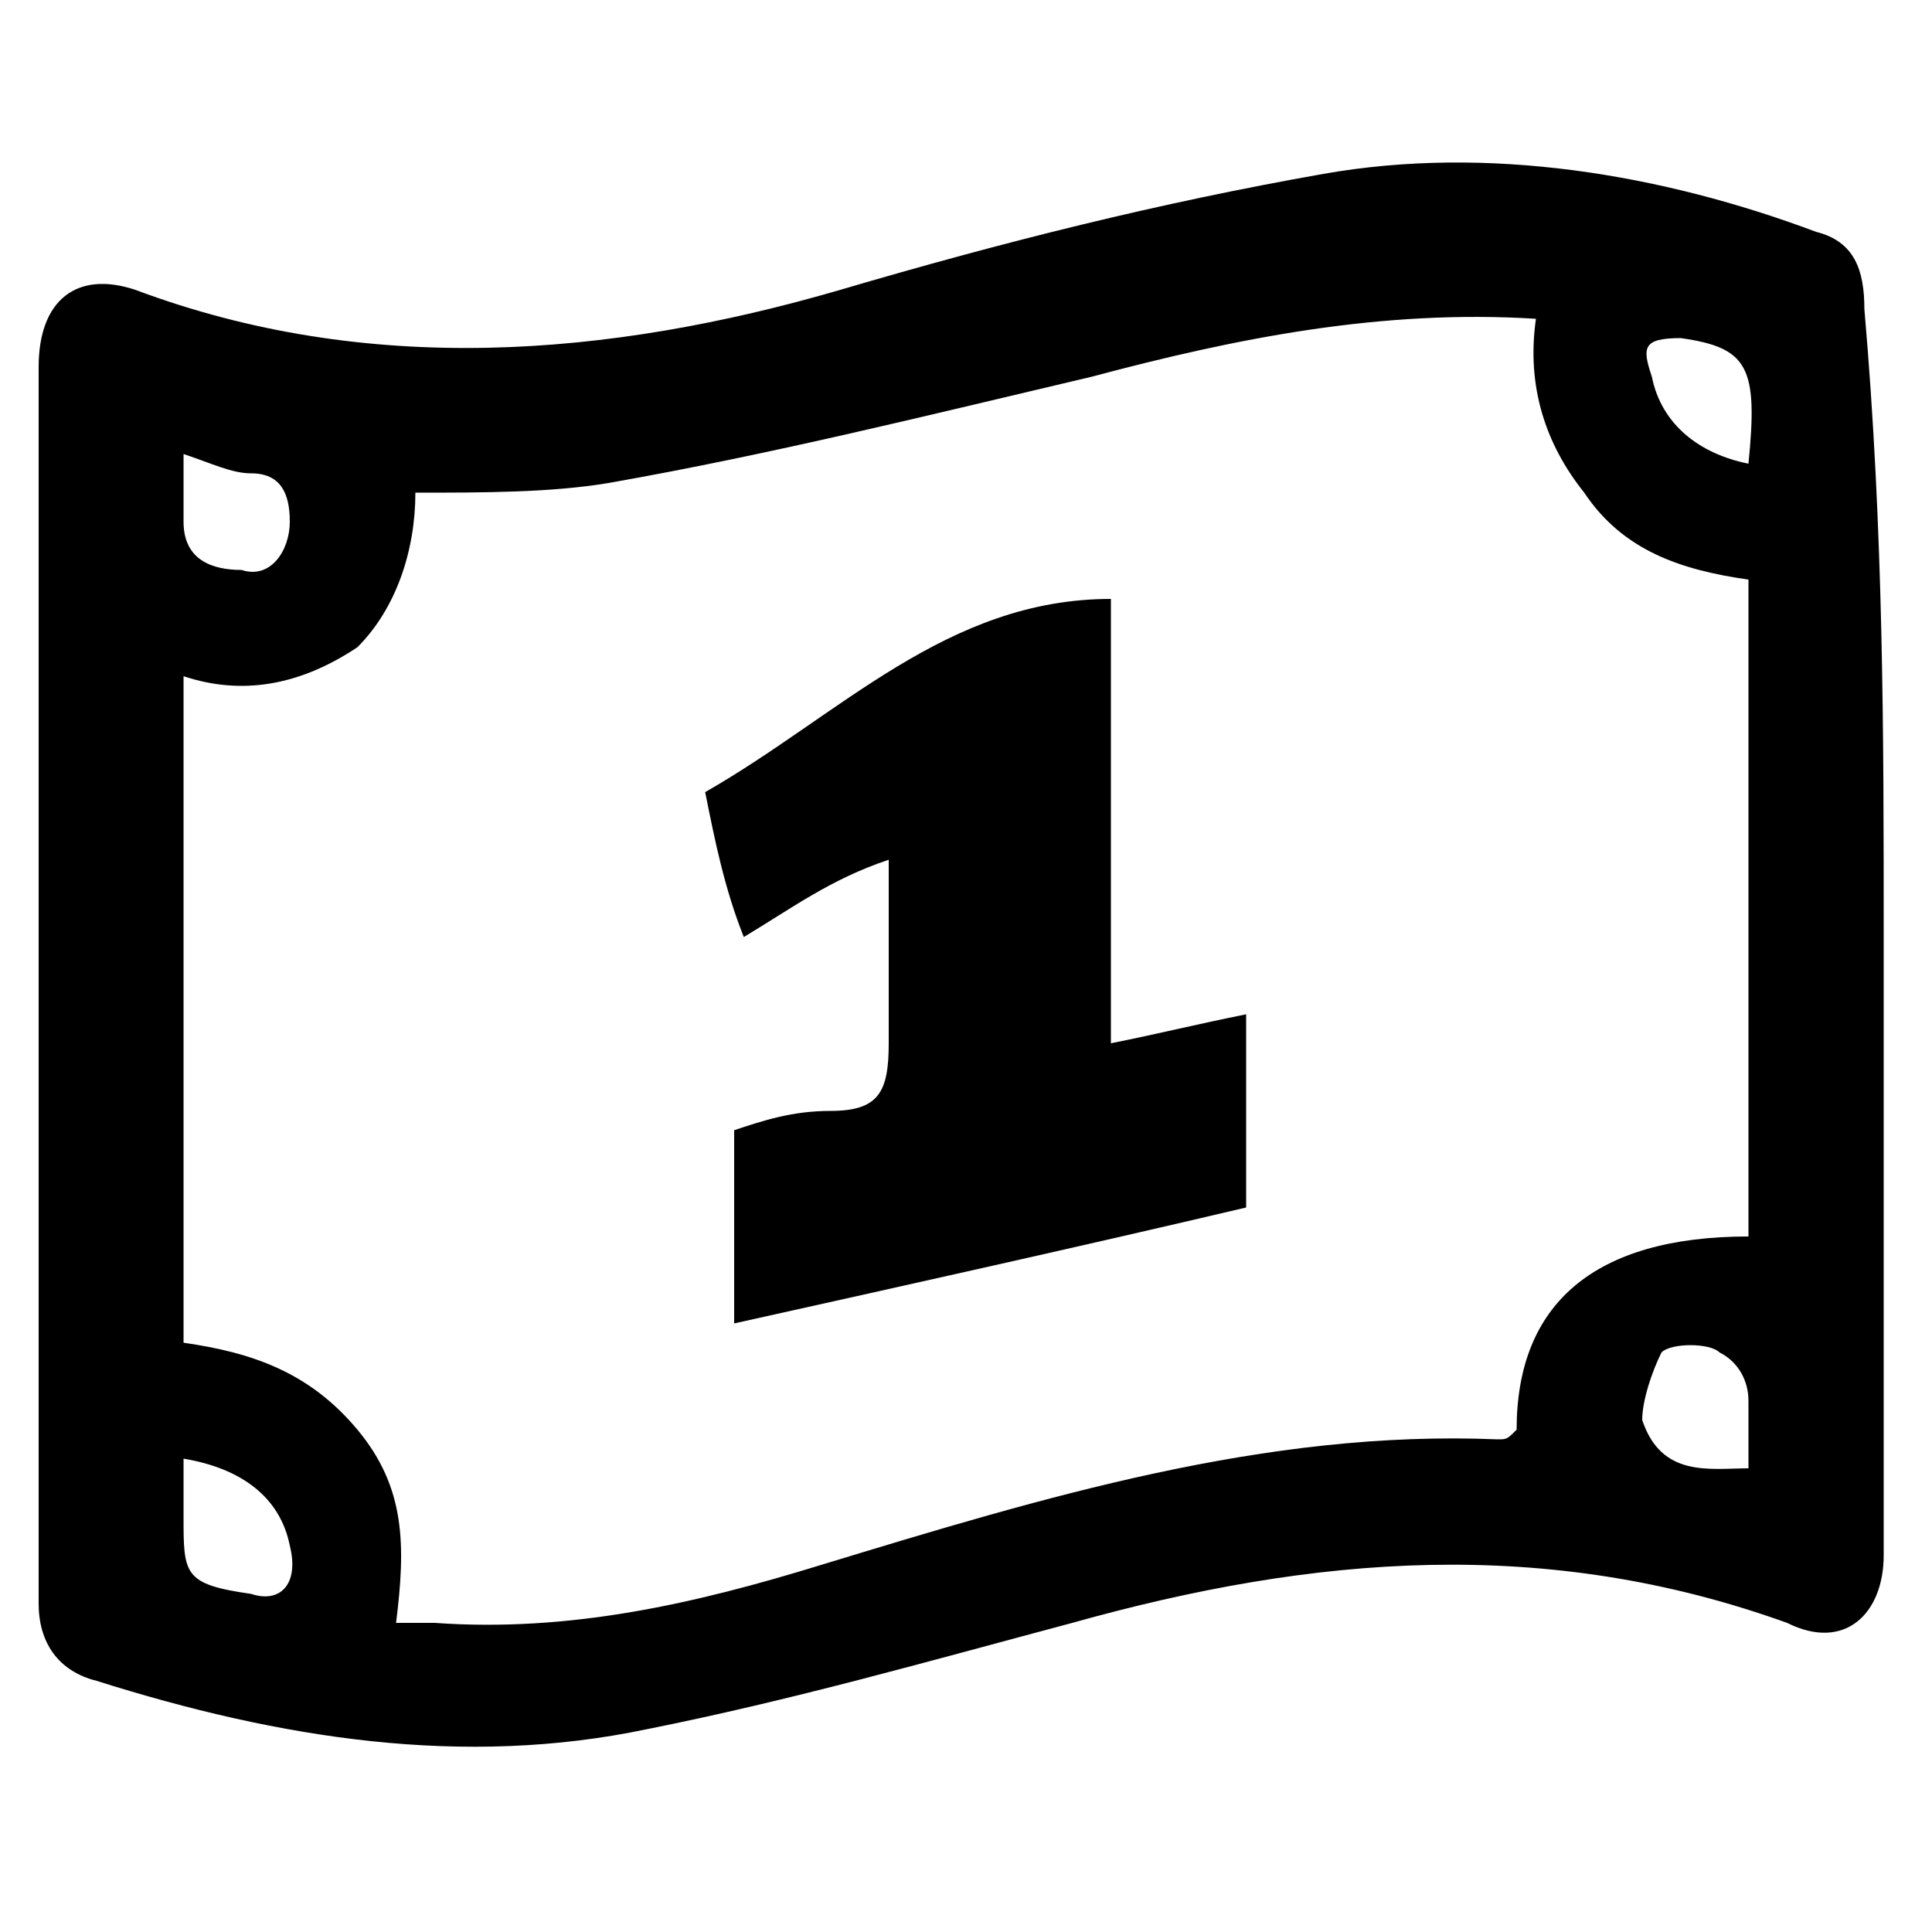<?xml version="1.0" encoding="utf-8"?>
<!-- Generator: Adobe Illustrator 16.0.0, SVG Export Plug-In . SVG Version: 6.00 Build 0)  -->
<!DOCTYPE svg PUBLIC "-//W3C//DTD SVG 1.1//EN" "http://www.w3.org/Graphics/SVG/1.1/DTD/svg11.dtd">
<svg version="1.1" xmlns="http://www.w3.org/2000/svg" xmlns:xlink="http://www.w3.org/1999/xlink" x="0px" y="0px" width="20px"
	 height="20px" viewBox="0 0 20 20" style="enable-background:new 0 0 20 20;" xml:space="preserve">
<style type="text/css">
<![CDATA[
	.st0{fill:none;stroke:#1DCAFF;stroke-width:2;stroke-miterlimit:10;}
	.st1{fill:#AD0000;}
	.st2{fill:#ADADAD;}
	.st3{fill:#111111;}
	.st4{fill:#E0E0E0;}
	.st5{fill:none;stroke:#E0E0E0;stroke-miterlimit:10;}
	.st6{fill:none;stroke:#66DC88;stroke-width:2;stroke-miterlimit:10;stroke-dasharray:6,6;}
	.st7{fill:none;stroke:#66DC88;stroke-width:2;stroke-miterlimit:10;stroke-dasharray:7,7;}
	.st8{fill:none;stroke:#00A6F0;stroke-width:2;stroke-miterlimit:10;stroke-dasharray:5,5;}
	.st9{fill:none;stroke:#00A6F0;stroke-width:2;stroke-miterlimit:10;stroke-dasharray:6,6;}
	.st10{fill:#1DCAFF;}
	.st11{fill:#EDEDED;}
	.st12{fill-rule:evenodd;clip-rule:evenodd;fill:#111111;}
	.st13{fill:none;stroke:#FF4336;stroke-width:2;stroke-miterlimit:10;}
	.st14{fill:#BDBDBD;}
	.st15{fill-rule:evenodd;clip-rule:evenodd;fill:#818181;}
	.st16{fill:#F2F2F2;}
	.st17{fill:#F45D3A;}
	.st18{fill:#F5F6F9;}
	.st19{fill:#28528E;}
	.st20{fill:#295396;}
	.st21{fill:none;stroke:#FF4336;stroke-miterlimit:10;stroke-dasharray:6.012,6.012;}
	.st22{clip-path:url(#SVGID_2_);}
	.st23{clip-path:url(#SVGID_9_);}
	.st24{fill:none;stroke:#111111;stroke-width:2;stroke-miterlimit:10;}
	.st25{fill:url(#SVGID_7_);}
	.st26{fill:#949494;}
	.st27{fill:none;stroke:#00A6F0;stroke-miterlimit:10;}
	.st28{fill:#999999;}
	.st29{fill:#99DBF9;}
	.st30{fill:none;stroke:#111111;stroke-width:2;stroke-miterlimit:10;stroke-dasharray:6,6;}
	.st31{fill:none;stroke:#111111;stroke-width:2;stroke-miterlimit:10;stroke-dasharray:7,7;}
	.st32{fill-rule:evenodd;clip-rule:evenodd;}
	.st33{fill:none;stroke:#295396;stroke-width:2;stroke-miterlimit:10;}
	.st34{opacity:0.1;}
	.st35{opacity:0.2;}
	.st36{fill:#FECD58;}
	.st37{fill:#FF0000;}
	.st38{fill:#FF4336;}
	.st39{fill:#FF5858;}
	.st40{fill:none;stroke:#FFFFFF;stroke-linecap:round;stroke-linejoin:round;stroke-miterlimit:10;}
	.st41{fill:#FFFFFF;}
	.st42{fill:#64D088;}
	.st43{fill:none;}
	.st44{fill:#FFFFFF;stroke:#E0E0E0;stroke-miterlimit:10;}
	.st45{fill:#66DC88;}
	.st46{fill:#333333;}
	.st47{fill:none;stroke:#0183BE;stroke-width:2;stroke-miterlimit:10;}
	.st48{fill:none;stroke:#00A6F0;stroke-width:2;stroke-miterlimit:10;}
	.st49{fill:#6CF1FF;}
	.st50{fill:none;stroke:#F45D3A;stroke-width:2;stroke-miterlimit:10;}
	.st51{fill:#00608B;}
	.st52{fill:#0071A4;}
	.st53{fill:#009CE8;}
	.st54{fill:#00A6F0;}
	.st55{fill:#0183BE;}
	.st56{fill:#01A6F0;}
	.st57{fill-rule:evenodd;clip-rule:evenodd;fill:#FF0000;}
	.st58{fill-rule:evenodd;clip-rule:evenodd;fill:#FF4336;}
	.st59{fill-rule:evenodd;clip-rule:evenodd;fill:#FFFFFF;}
	.st60{fill:#FFFFFF;stroke:#E6E6E6;stroke-miterlimit:10;}
	.st61{stroke:#000000;stroke-miterlimit:10;}
	.st62{fill:none;stroke:#66DC88;stroke-width:2;stroke-miterlimit:10;}
	.st63{fill-rule:evenodd;clip-rule:evenodd;fill:#66DC88;}
	.st64{fill:#3B5998;}
	.st65{fill:#3E51B5;}
	.st66{clip-path:url(#SVGID_11_);}
	.st67{fill:none;stroke:#FF4336;stroke-width:2;stroke-miterlimit:10;stroke-dasharray:6,6;}
	.st68{fill:none;stroke:#FF4336;stroke-width:2;stroke-miterlimit:10;stroke-dasharray:7,7;}
	.st69{fill-rule:evenodd;clip-rule:evenodd;fill:#00A6F0;}
	.st70{fill:#424242;}
	.st71{fill:#444444;}
]]>
</style>
<g id="Layer_1">
	<g>
		<path class="st32" d="M19.5,9.7c0,2.1,0,4.3,0,6.4c0,0.6-0.4,1-1,0.7c-2.5-0.9-4.9-0.7-7.4,0c-1.5,0.4-2.9,0.8-4.4,1.1
			c-1.9,0.4-3.8,0.1-5.7-0.5c-0.4-0.1-0.6-0.4-0.6-0.8c0-4.3,0-8.5,0-12.8c0-0.7,0.4-1,1-0.8c2.4,0.9,4.9,0.7,7.3,0
			c1.7-0.5,3.3-0.9,5-1.2c1.7-0.3,3.5,0,5.1,0.6c0.4,0.1,0.5,0.4,0.5,0.8C19.5,5.5,19.5,7.6,19.5,9.7z M18.1,12.8c0-2.3,0-4.5,0-6.8
			c-0.7-0.1-1.3-0.3-1.7-0.9c-0.4-0.5-0.6-1.1-0.5-1.8c-1.6-0.1-3.1,0.2-4.6,0.6C9.6,4.3,8,4.7,6.3,5c-0.6,0.1-1.3,0.1-2,0.1
			c0,0.6-0.2,1.2-0.6,1.6C3.1,7.1,2.5,7.2,1.9,7c0,2.3,0,4.6,0,6.9c0.7,0.1,1.3,0.3,1.8,0.9c0.5,0.6,0.5,1.2,0.4,2
			c0.2,0,0.3,0,0.4,0c1.4,0.1,2.7-0.2,4-0.6c2.3-0.7,4.6-1.4,7-1.3c0.1,0,0.1,0,0.2-0.1C15.7,13.5,16.5,12.8,18.1,12.8z M1.9,15.1
			c0,0.2,0,0.4,0,0.6c0,0.6,0,0.7,0.7,0.8C2.9,16.6,3.1,16.4,3,16C2.9,15.5,2.5,15.2,1.9,15.1z M18.1,15.2c0-0.2,0-0.5,0-0.7
			c0-0.2-0.1-0.4-0.3-0.5c-0.1-0.1-0.5-0.1-0.6,0c-0.1,0.2-0.2,0.5-0.2,0.7C17.2,15.3,17.7,15.2,18.1,15.2z M1.9,4.7
			c0,0.3,0,0.5,0,0.7c0,0.4,0.3,0.5,0.6,0.5C2.8,6,3,5.7,3,5.4c0-0.3-0.1-0.5-0.4-0.5C2.4,4.9,2.2,4.8,1.9,4.7z M18.1,4.8
			c0.1-1,0-1.2-0.7-1.3c-0.4,0-0.4,0.1-0.3,0.4C17.2,4.4,17.6,4.7,18.1,4.8z"/>
		<path class="st32" d="M11.5,10.8c0.5-0.1,0.9-0.2,1.4-0.3c0,0.7,0,1.3,0,2c-1.7,0.4-3.5,0.8-5.3,1.2c0-0.7,0-1.3,0-2
			c0.3-0.1,0.6-0.2,1-0.2c0.5,0,0.6-0.2,0.6-0.7c0-0.6,0-1.2,0-1.9C8.6,9.1,8.2,9.4,7.7,9.7c-0.2-0.5-0.3-1-0.4-1.5
			c1.4-0.8,2.5-2,4.2-2C11.5,7.7,11.5,9.2,11.5,10.8z"/>
	</g>
</g>
<g id="Layer_2">
</g>
</svg>
